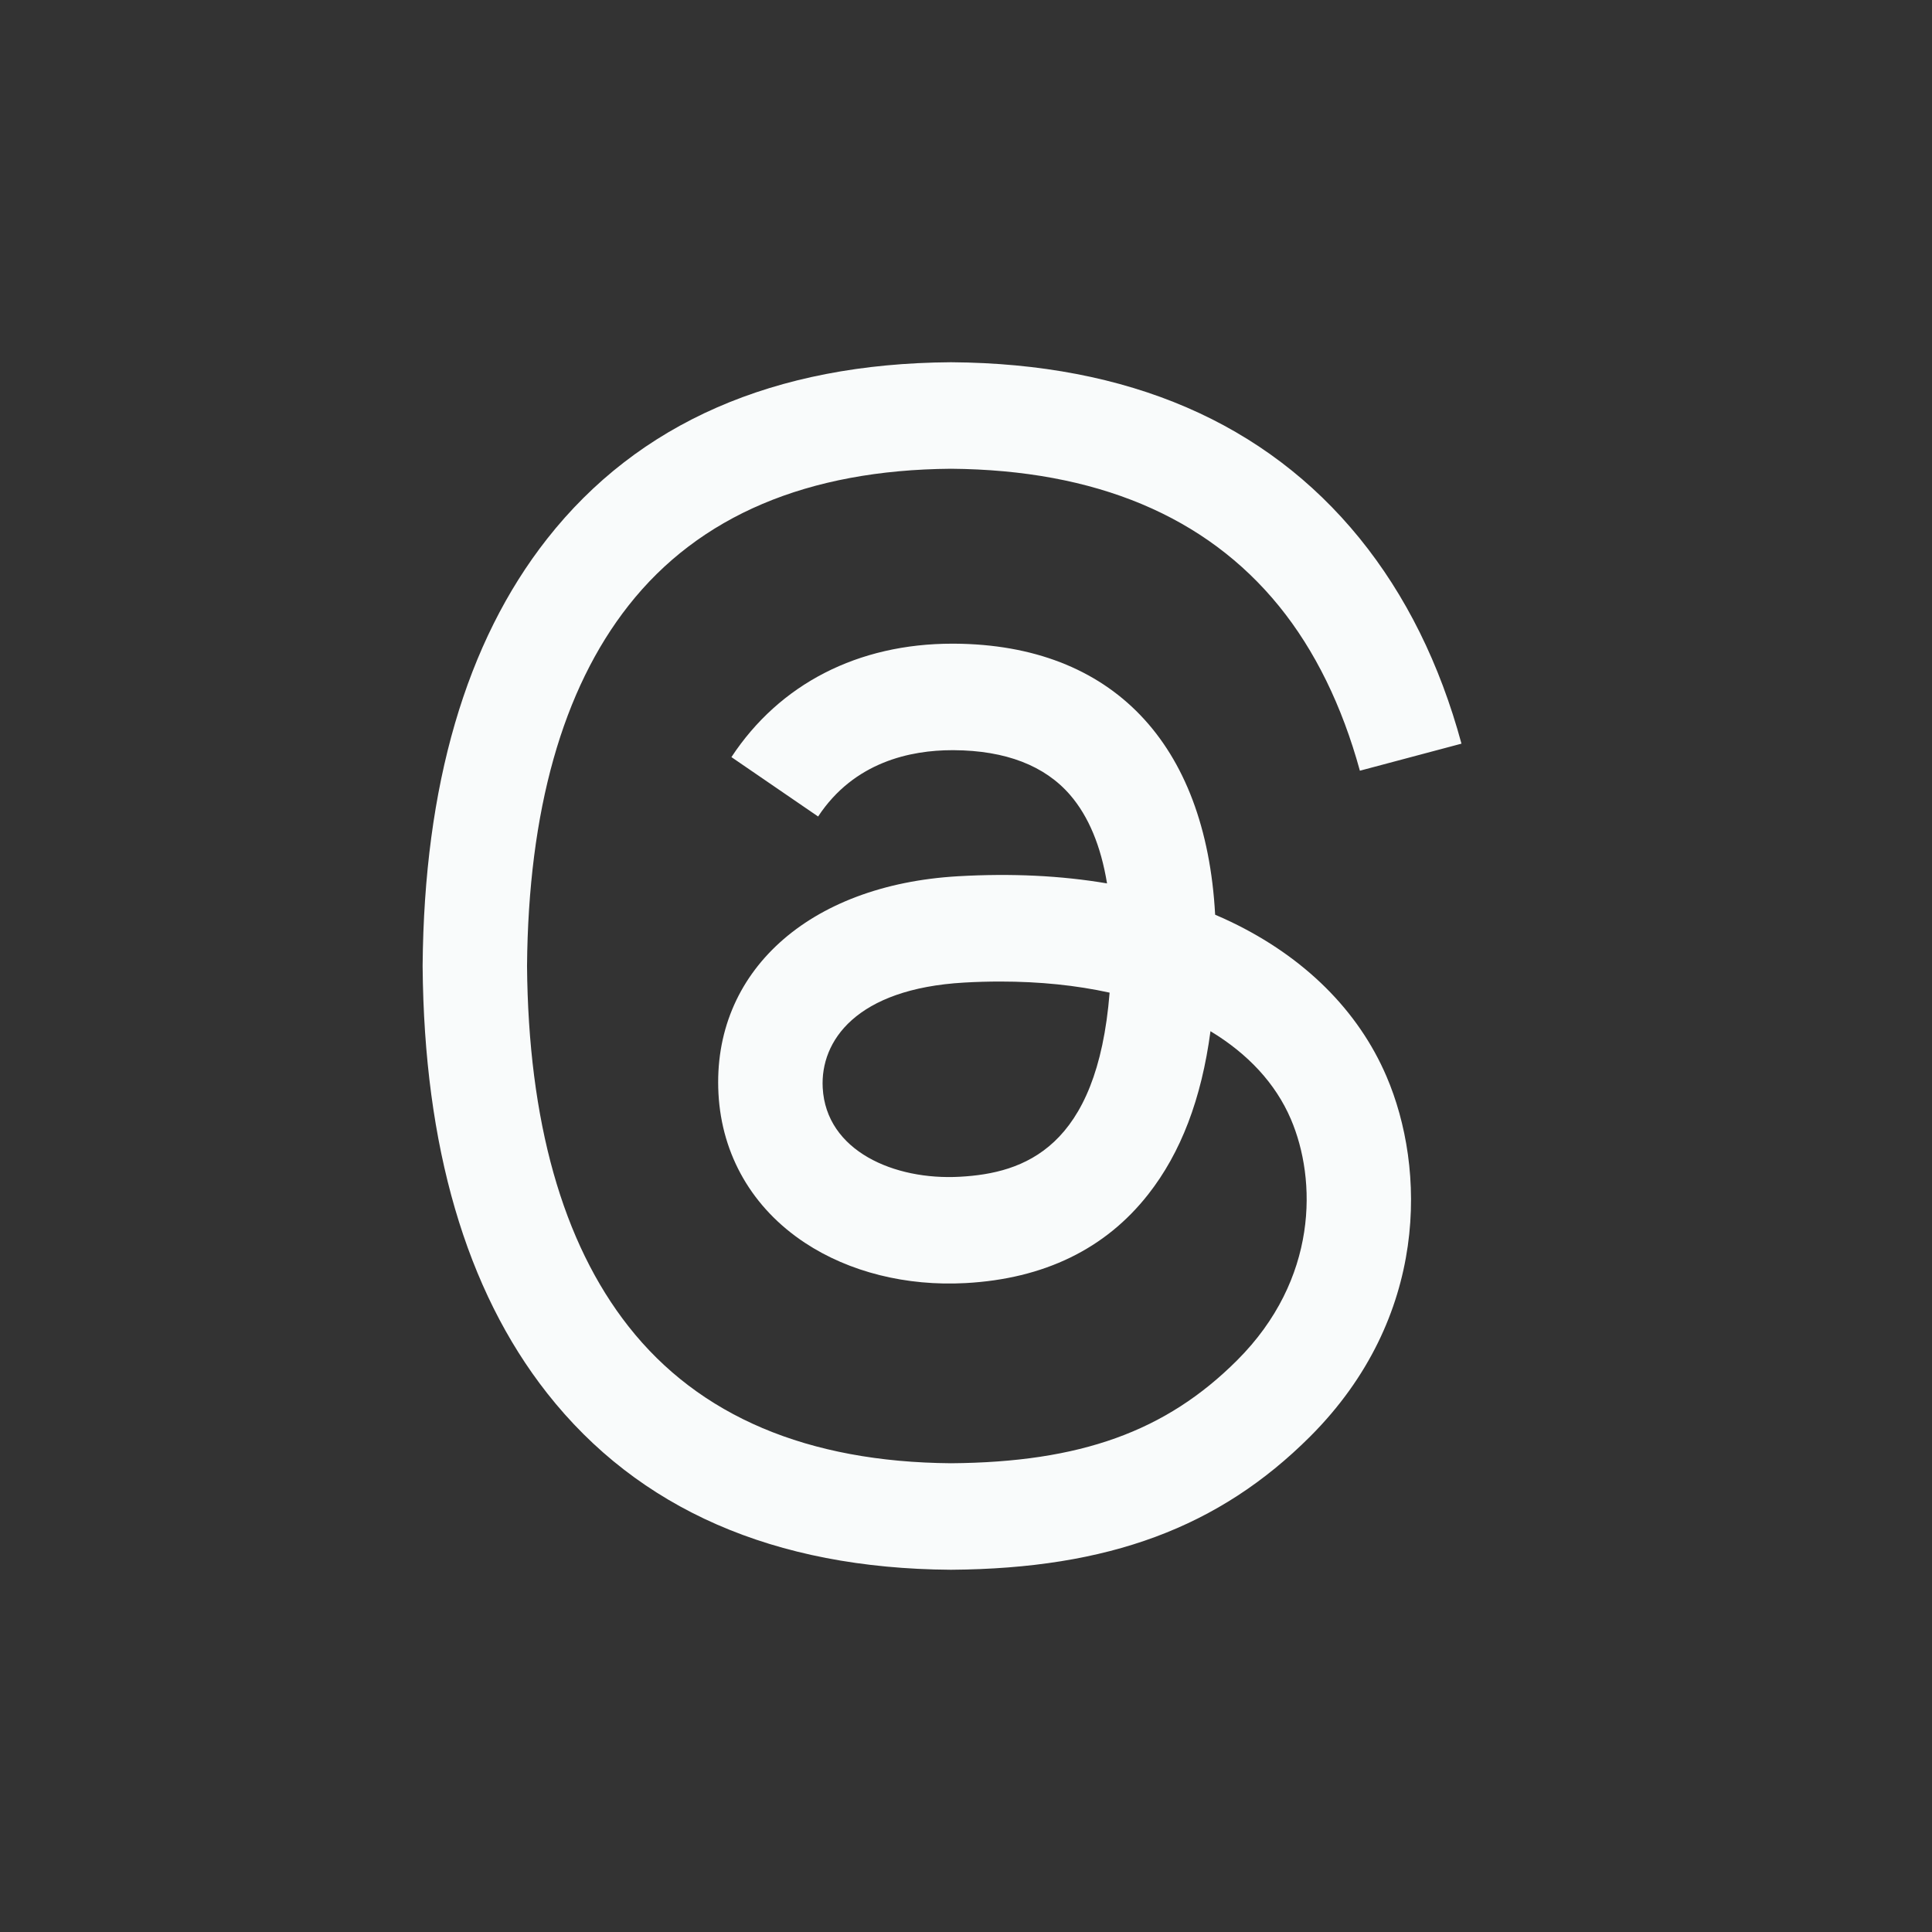 <svg width="24" height="24" viewBox="0 0 24 24" fill="none" xmlns="http://www.w3.org/2000/svg">
<rect x="0" y="0" width="24" height="24" fill="#333333" stroke="none"/>
<path d="M15.292 11.452C15.227 11.421 15.162 11.391 15.095 11.363C14.979 9.23 13.814 8.008 11.856 7.996C11.848 7.996 11.839 7.996 11.83 7.996C10.659 7.996 9.685 8.495 9.086 9.405L10.163 10.143C10.61 9.464 11.313 9.319 11.83 9.319C11.836 9.319 11.842 9.319 11.848 9.319C12.493 9.323 12.979 9.511 13.294 9.876C13.523 10.142 13.676 10.51 13.752 10.974C13.181 10.877 12.563 10.847 11.902 10.885C10.041 10.992 8.845 12.077 8.925 13.585C8.966 14.35 9.347 15.008 9.998 15.438C10.549 15.802 11.258 15.979 11.995 15.939C12.968 15.886 13.732 15.515 14.264 14.836C14.669 14.32 14.925 13.652 15.037 12.81C15.501 13.09 15.845 13.458 16.035 13.901C16.358 14.654 16.377 15.891 15.367 16.899C14.483 17.782 13.42 18.165 11.814 18.177C10.032 18.163 8.684 17.592 7.808 16.478C6.987 15.435 6.563 13.928 6.547 12C6.563 10.072 6.987 8.565 7.808 7.522C8.684 6.408 10.032 5.837 11.813 5.823C13.608 5.837 14.98 6.411 15.889 7.53C16.335 8.079 16.672 8.769 16.893 9.574L18.155 9.238C17.886 8.247 17.463 7.393 16.888 6.685C15.722 5.251 14.016 4.515 11.818 4.5H11.809C9.616 4.515 7.929 5.253 6.796 6.694C5.788 7.976 5.268 9.759 5.25 11.995L5.25 12L5.25 12.005C5.268 14.241 5.788 16.024 6.796 17.306C7.929 18.747 9.616 19.485 11.809 19.5H11.818C13.768 19.486 15.143 18.976 16.275 17.845C17.756 16.364 17.712 14.509 17.223 13.37C16.873 12.554 16.205 11.89 15.292 11.452ZM11.925 14.618C11.109 14.664 10.262 14.298 10.22 13.513C10.189 12.932 10.634 12.283 11.975 12.206C12.129 12.197 12.279 12.193 12.427 12.193C12.915 12.193 13.37 12.24 13.784 12.331C13.63 14.261 12.724 14.574 11.925 14.618Z" fill="#F9FBFB"/>
</svg>
